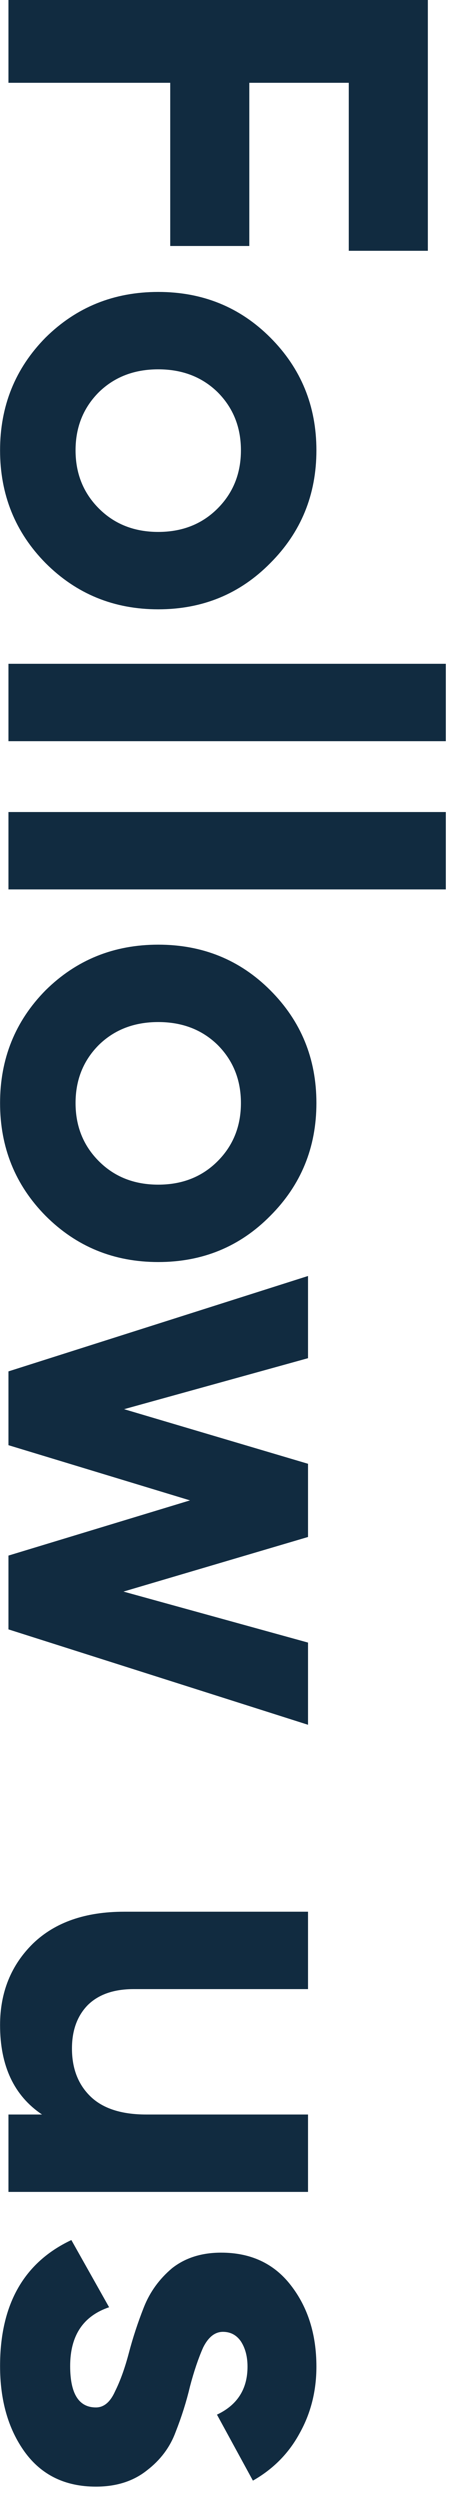 <svg width="14" height="75" viewBox="0 0 14 75" fill="none" xmlns="http://www.w3.org/2000/svg">
<path d="M10.478 7.524L10.478 2.484L7.49 2.484L7.49 7.38L5.114 7.38L5.114 2.484L0.254 2.484L0.254 7.74731e-05L12.854 7.80239e-05L12.854 7.524L10.478 7.524ZM1.37 16.894C0.458 15.97 0.002 14.842 0.002 13.51C0.002 12.178 0.458 11.05 1.37 10.126C2.294 9.214 3.422 8.758 4.754 8.758C6.086 8.758 7.208 9.214 8.12 10.126C9.044 11.05 9.506 12.178 9.506 13.51C9.506 14.842 9.044 15.97 8.12 16.894C7.208 17.818 6.086 18.28 4.754 18.28C3.422 18.28 2.294 17.818 1.37 16.894ZM2.972 11.764C2.504 12.232 2.27 12.814 2.27 13.51C2.27 14.206 2.504 14.788 2.972 15.256C3.44 15.724 4.034 15.958 4.754 15.958C5.474 15.958 6.068 15.724 6.536 15.256C7.004 14.788 7.238 14.206 7.238 13.51C7.238 12.814 7.004 12.232 6.536 11.764C6.068 11.308 5.474 11.08 4.754 11.08C4.034 11.08 3.44 11.308 2.972 11.764ZM0.254 19.914L13.394 19.914L13.394 22.236L0.254 22.236L0.254 19.914ZM0.254 24.361L13.394 24.361L13.394 26.683L0.254 26.683L0.254 24.361ZM1.37 36.476C0.458 35.552 0.002 34.424 0.002 33.092C0.002 31.76 0.458 30.632 1.37 29.708C2.294 28.796 3.422 28.34 4.754 28.34C6.086 28.34 7.208 28.796 8.12 29.708C9.044 30.632 9.506 31.76 9.506 33.092C9.506 34.424 9.044 35.552 8.12 36.476C7.208 37.4 6.086 37.862 4.754 37.862C3.422 37.862 2.294 37.4 1.37 36.476ZM2.972 31.346C2.504 31.814 2.27 32.396 2.27 33.092C2.27 33.788 2.504 34.37 2.972 34.838C3.44 35.306 4.034 35.54 4.754 35.54C5.474 35.54 6.068 35.306 6.536 34.838C7.004 34.37 7.238 33.788 7.238 33.092C7.238 32.396 7.004 31.814 6.536 31.346C6.068 30.89 5.474 30.662 4.754 30.662C4.034 30.662 3.44 30.89 2.972 31.346ZM9.254 49.278L9.254 51.744L0.254 48.882L0.254 46.668L5.708 45.012L0.254 43.356L0.254 41.142L9.254 38.28L9.254 40.746L3.728 42.276L9.254 43.914L9.254 46.11L3.71 47.748L9.254 49.278ZM9.254 63.436L9.254 65.758L0.254 65.758L0.254 63.436L1.262 63.436C0.422 62.872 0.002 61.978 0.002 60.754C0.002 59.77 0.332 58.954 0.992 58.306C1.652 57.67 2.564 57.352 3.728 57.352L9.254 57.352L9.254 59.674L4.016 59.674C3.416 59.674 2.954 59.836 2.63 60.16C2.318 60.484 2.162 60.916 2.162 61.456C2.162 62.056 2.348 62.536 2.72 62.896C3.092 63.256 3.65 63.436 4.394 63.436L9.254 63.436ZM6.698 69.956C6.458 69.956 6.26 70.112 6.104 70.424C5.96 70.748 5.828 71.138 5.708 71.594C5.6 72.05 5.456 72.506 5.276 72.962C5.108 73.418 4.82 73.802 4.412 74.114C4.004 74.438 3.494 74.6 2.882 74.6C1.958 74.6 1.244 74.252 0.74 73.556C0.248 72.872 0.002 72.014 0.002 70.982C0.002 69.134 0.716 67.874 2.144 67.202L3.278 69.218C2.498 69.482 2.108 70.07 2.108 70.982C2.108 71.81 2.366 72.224 2.882 72.224C3.122 72.224 3.314 72.062 3.458 71.738C3.614 71.426 3.752 71.042 3.872 70.586C3.992 70.13 4.142 69.674 4.322 69.218C4.502 68.762 4.784 68.372 5.168 68.048C5.564 67.736 6.056 67.58 6.644 67.58C7.532 67.58 8.228 67.904 8.732 68.552C9.248 69.212 9.506 70.028 9.506 71C9.506 71.732 9.338 72.398 9.002 72.998C8.678 73.598 8.21 74.072 7.598 74.42L6.518 72.44C7.13 72.152 7.436 71.672 7.436 71C7.436 70.7 7.37 70.448 7.238 70.244C7.106 70.052 6.926 69.956 6.698 69.956Z" fill="#112B40"/>
</svg>
